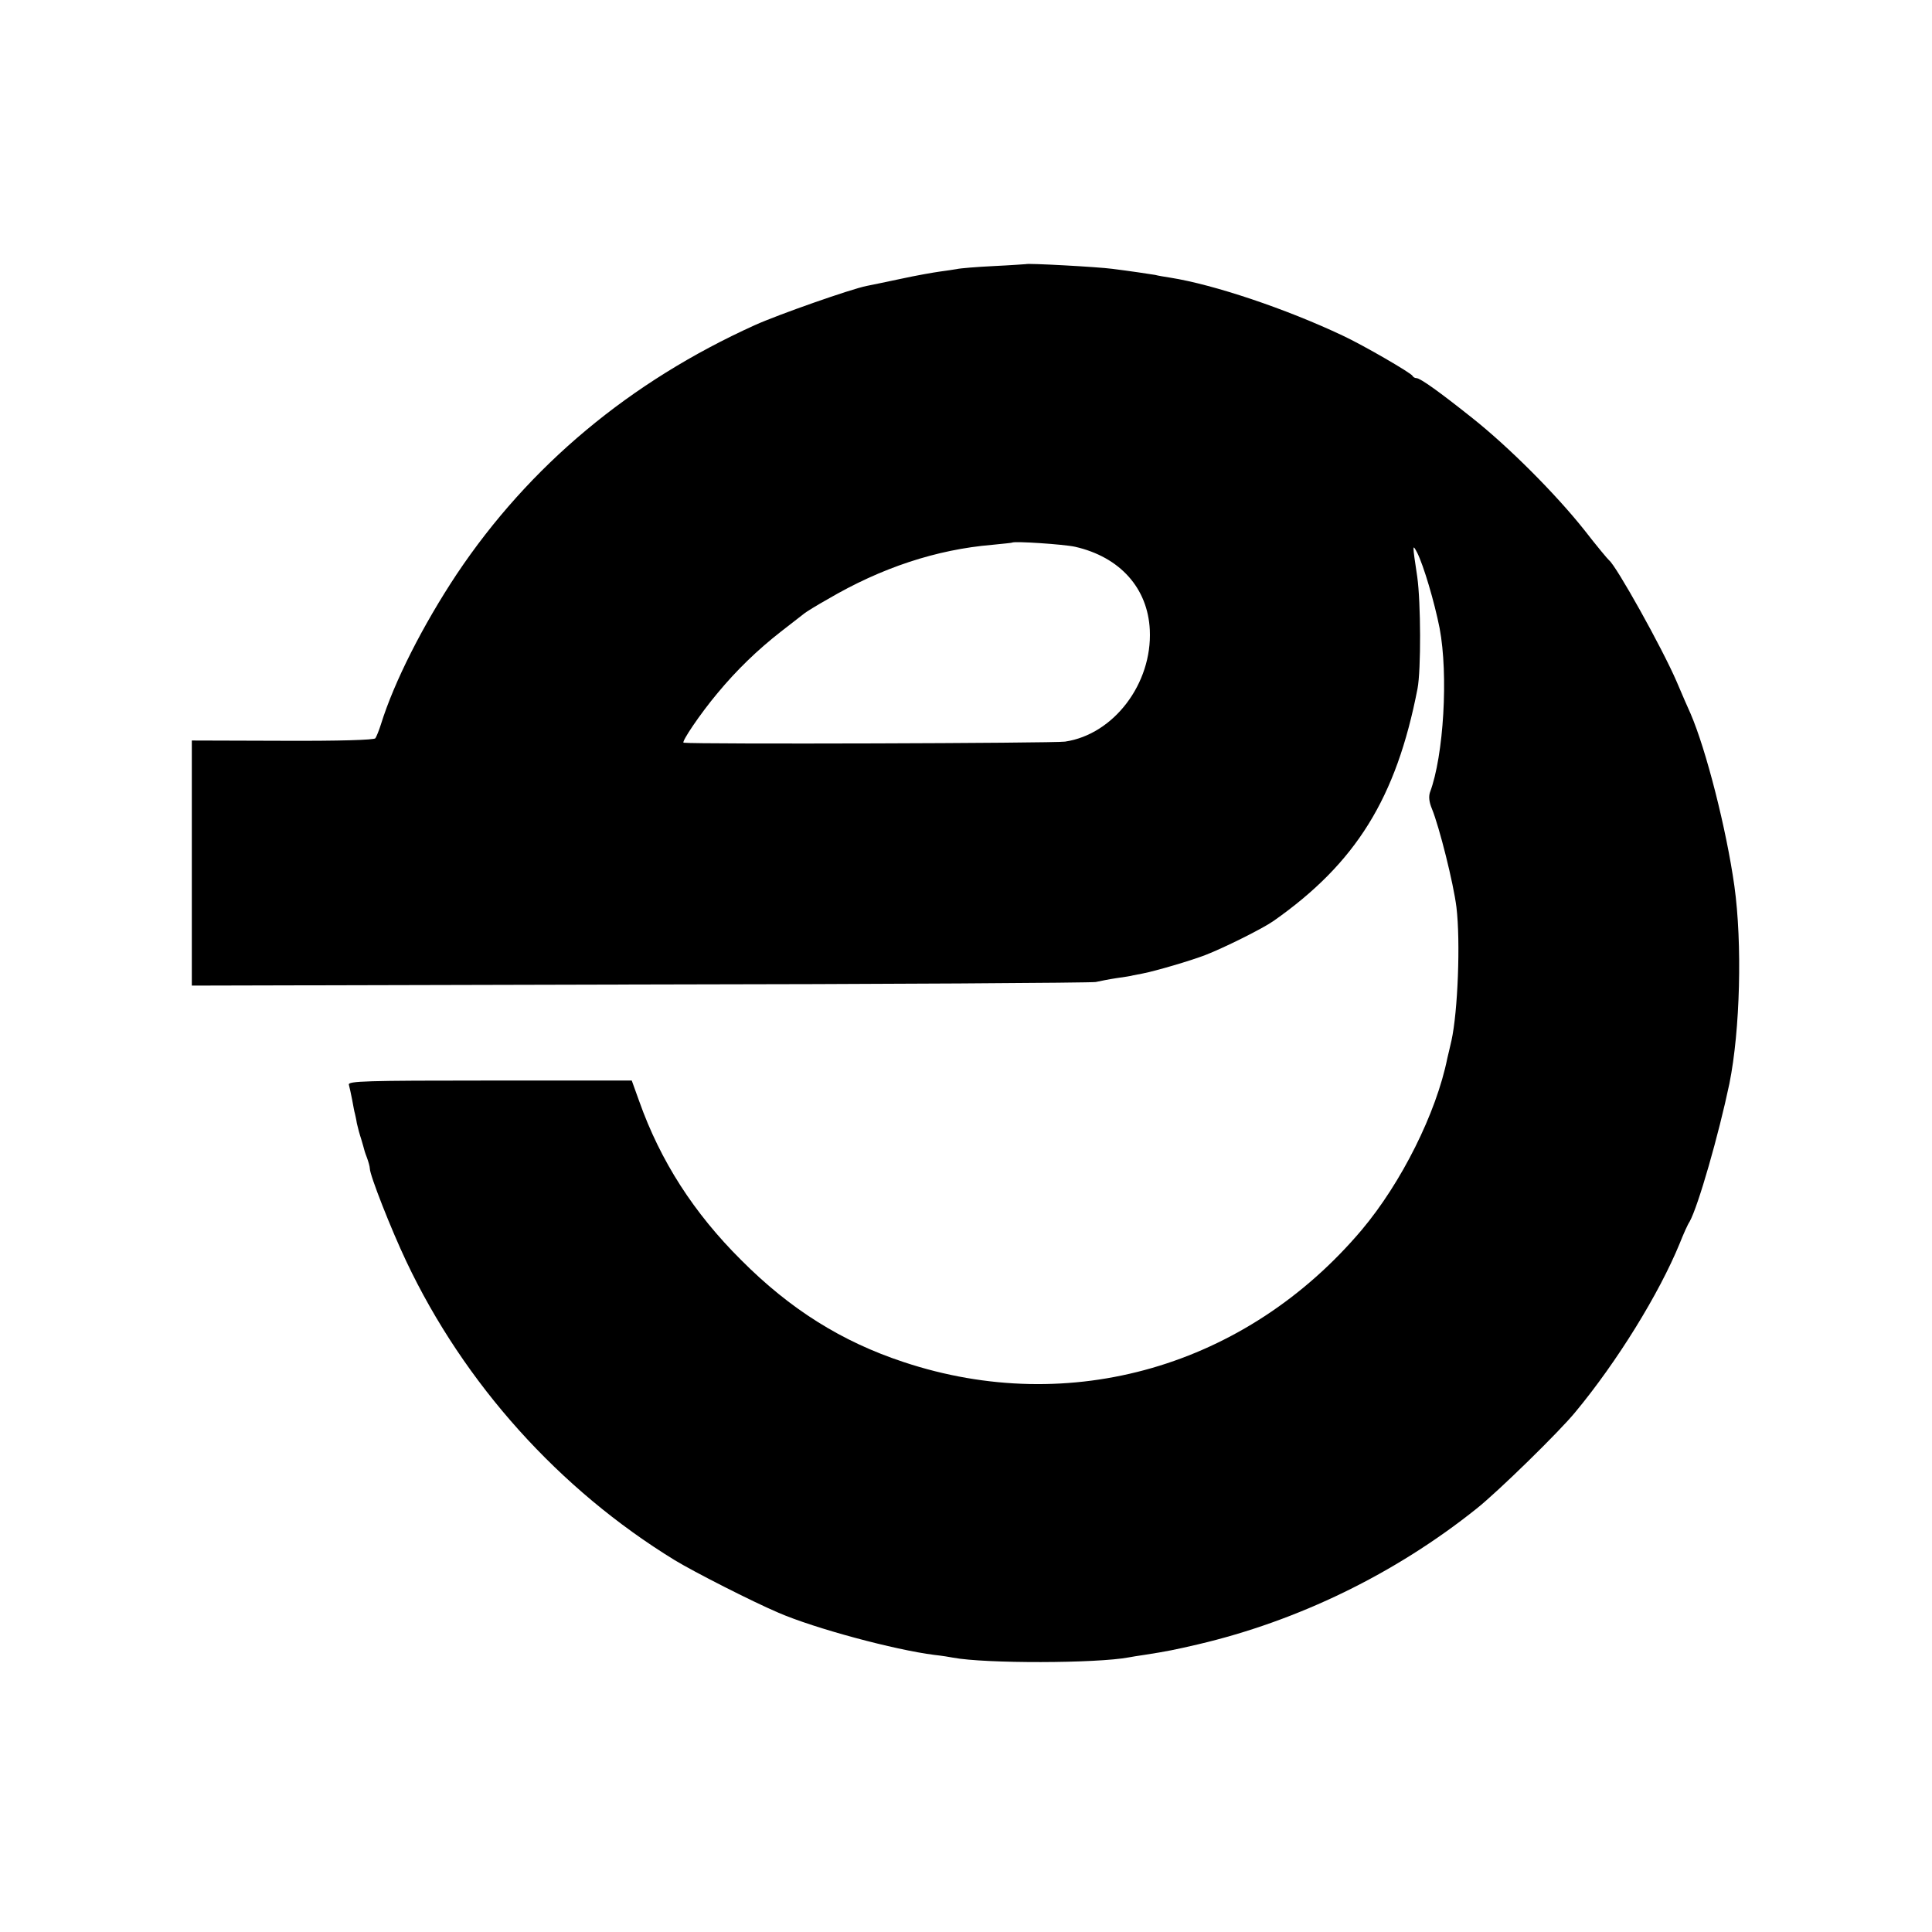<?xml version="1.0" standalone="no"?>
<!DOCTYPE svg PUBLIC "-//W3C//DTD SVG 20010904//EN"
 "http://www.w3.org/TR/2001/REC-SVG-20010904/DTD/svg10.dtd">
<svg version="1.0" xmlns="http://www.w3.org/2000/svg"
 width="700pt" height="700pt" viewBox="0 0 700 700"
 preserveAspectRatio="xMidYMid meet">
<g transform="translate(0,700) scale(0.1,-0.1)"
fill="#000000" stroke="none">
<path d="M3717 6043 c-1 0 -53 -4 -116 -7 -62 -3 -123 -8 -135 -11 -11 -2 -39
-6 -61 -9 -22 -3 -85 -14 -140 -26 -55 -12 -111 -23 -125 -26 -56 -11 -321
-104 -405 -142 -453 -205 -817 -509 -1080 -902 -122 -184 -227 -390 -275 -545
-7 -22 -16 -44 -20 -50 -5 -6 -129 -10 -337 -9 l-328 1 0 -444 0 -444 1625 4
c894 1 1636 6 1650 9 14 3 48 10 75 14 28 4 55 8 60 10 6 1 22 4 36 7 46 9
173 46 227 67 67 26 206 95 246 123 299 210 445 445 522 842 13 68 12 313 -1
405 -18 120 -18 121 0 87 23 -46 62 -177 81 -273 32 -168 15 -462 -35 -595 -5
-16 -3 -35 7 -59 27 -66 78 -269 89 -357 15 -125 5 -379 -18 -483 -6 -25 -12
-53 -15 -64 -40 -199 -167 -452 -310 -622 -418 -495 -1056 -680 -1660 -479
-224 74 -411 191 -589 370 -171 170 -292 358 -369 575 l-27 75 -514 0 c-453 0
-514 -2 -511 -15 2 -8 8 -33 12 -55 4 -22 8 -44 10 -50 1 -5 5 -21 7 -35 3
-14 10 -40 16 -58 5 -18 10 -33 10 -35 0 -1 4 -15 10 -30 6 -16 11 -34 11 -41
0 -24 77 -220 132 -336 210 -444 555 -827 973 -1083 71 -43 279 -149 375 -190
131 -57 422 -135 565 -153 28 -3 58 -8 68 -10 116 -22 521 -21 637 1 10 2 35
6 56 9 84 13 112 19 194 38 363 85 715 256 1010 492 77 61 300 279 358 350
151 182 303 428 378 611 13 33 29 69 36 79 31 56 105 314 144 500 39 193 47
508 18 716 -29 206 -102 493 -159 625 -8 17 -30 68 -50 115 -53 123 -219 420
-245 440 -4 3 -45 52 -90 110 -104 131 -274 301 -405 405 -118 94 -189 145
-203 145 -6 0 -12 4 -14 8 -4 10 -178 111 -253 146 -205 97 -467 185 -625 210
-19 3 -44 7 -55 10 -18 3 -91 14 -155 22 -52 7 -309 21 -313 17z m178 -1024
c163 -37 264 -150 271 -302 9 -194 -131 -378 -307 -404 -40 -6 -1338 -10
-1382 -4 -10 1 60 105 123 180 69 83 143 155 230 223 41 32 80 62 85 66 6 5
43 28 84 51 194 114 394 180 596 197 39 4 71 7 72 8 7 6 187 -6 228 -15z"/>
</g>
</svg>
